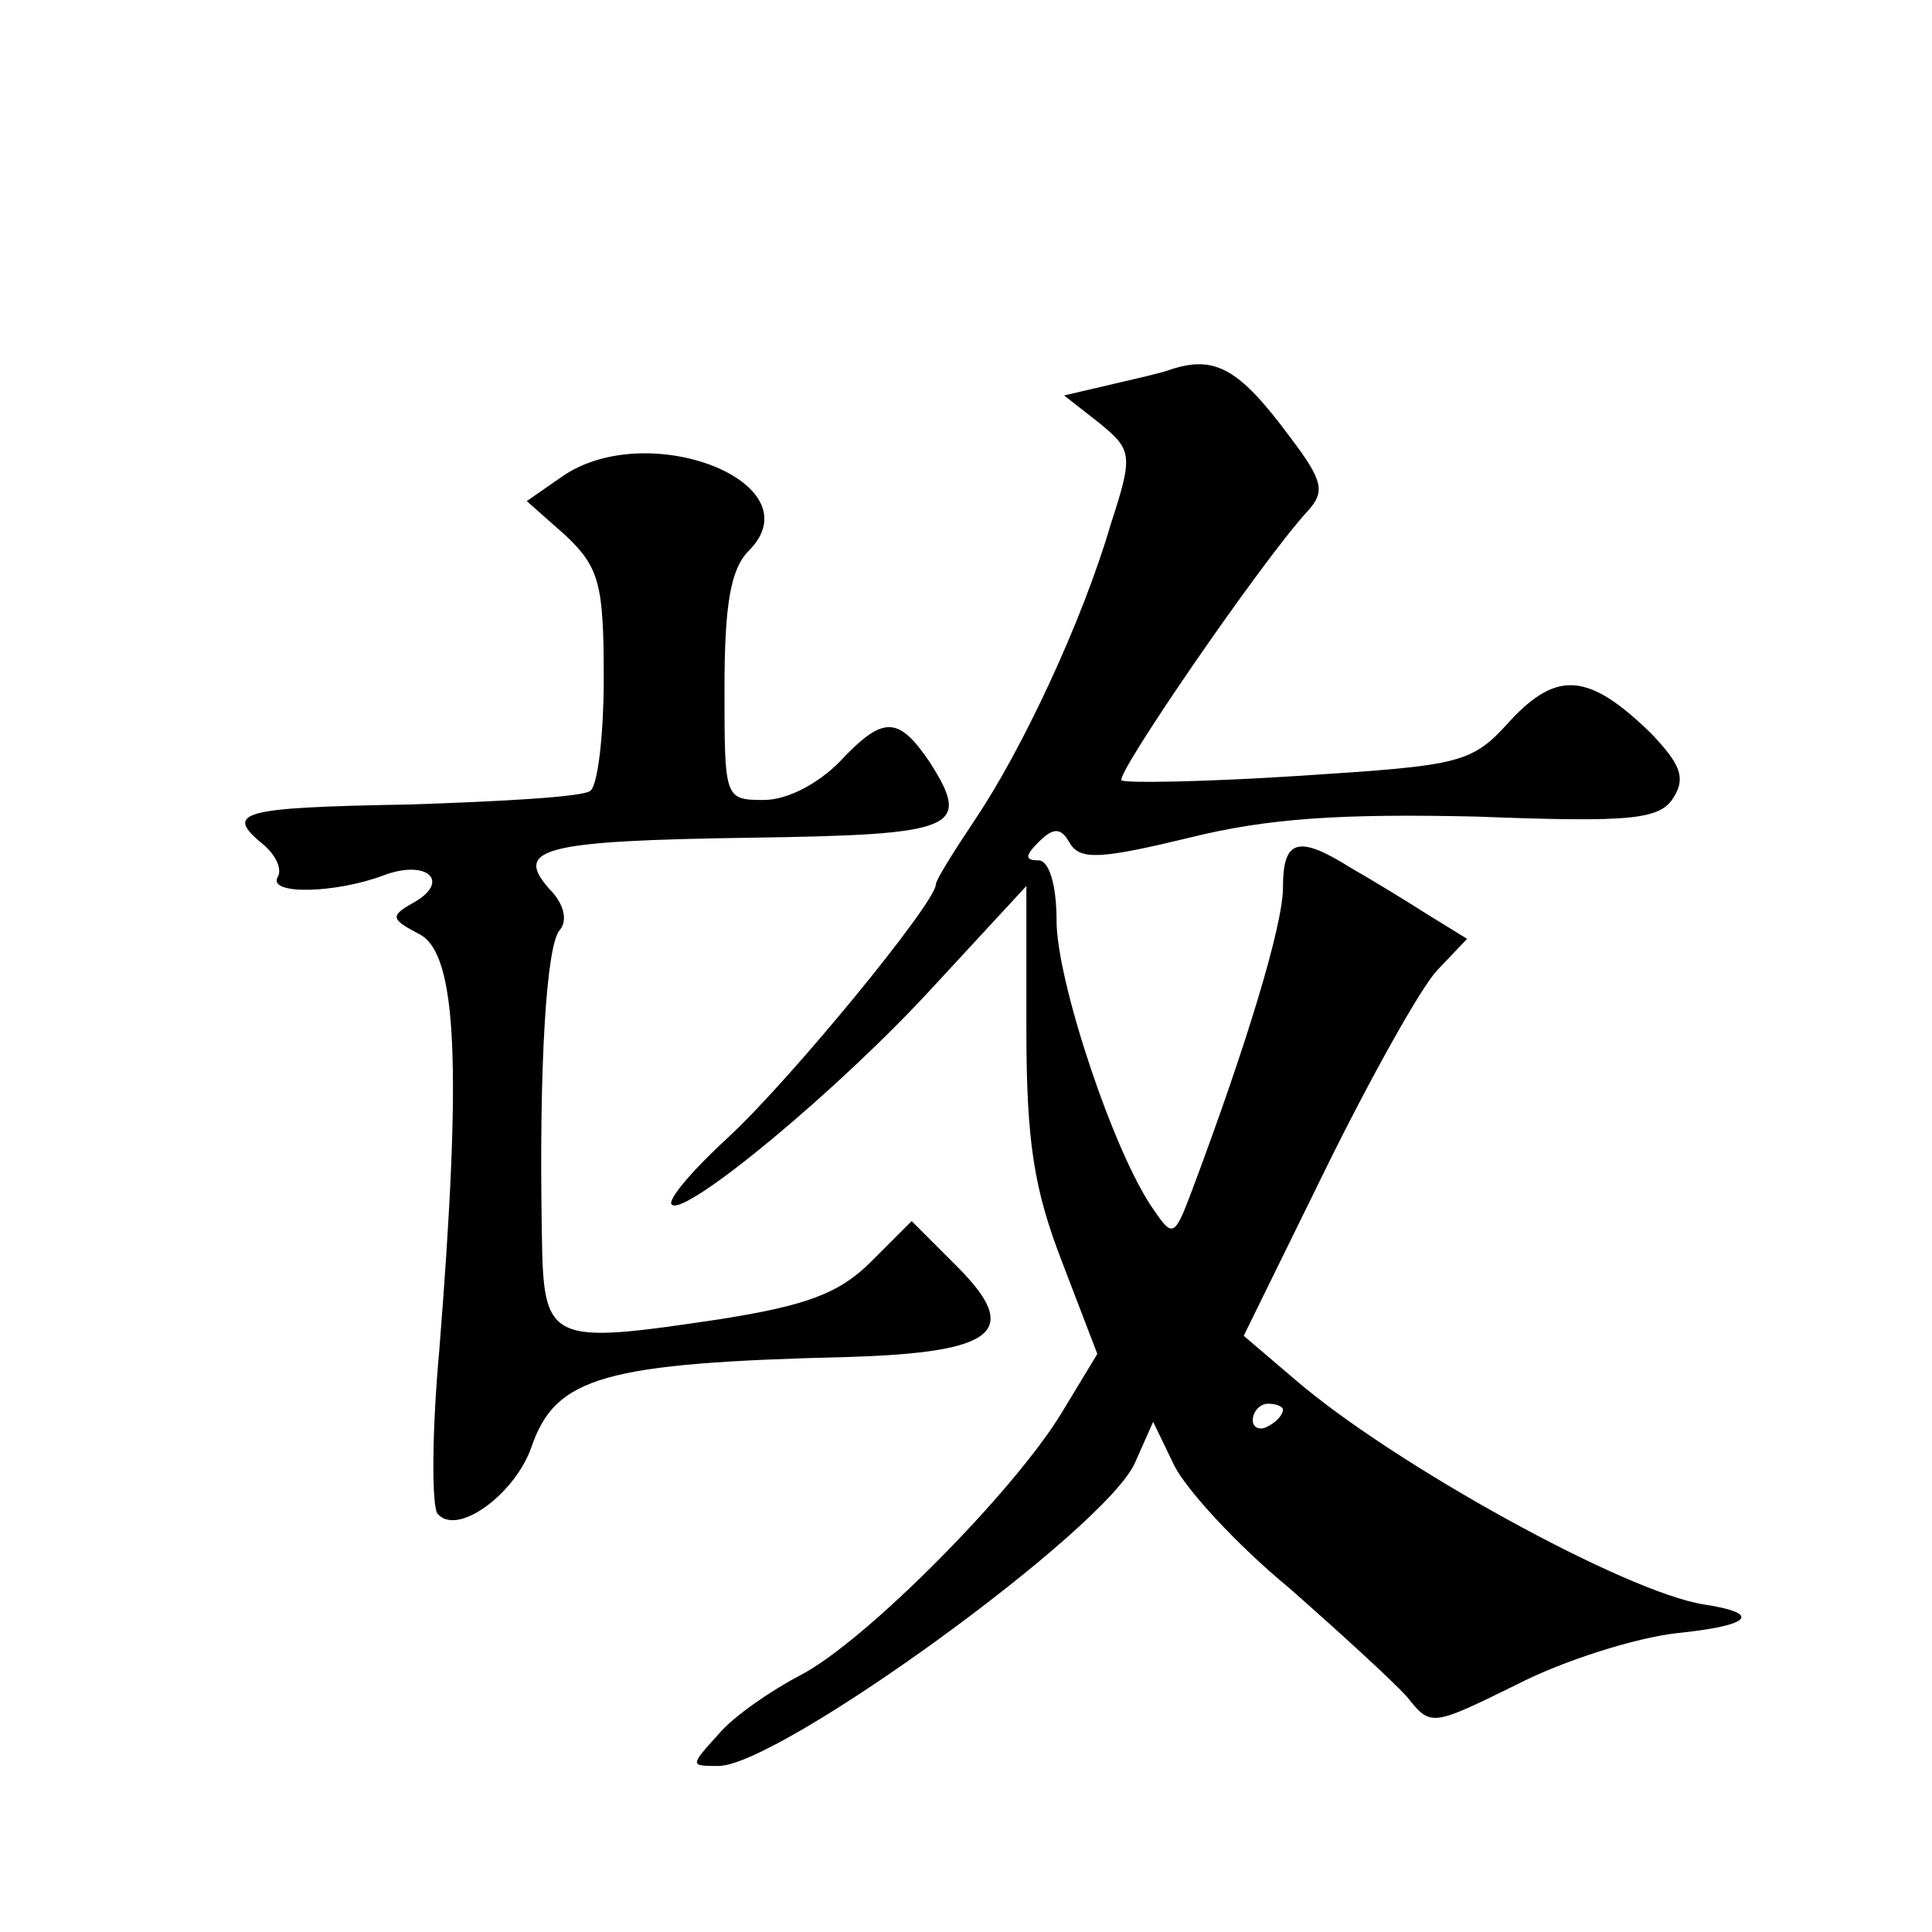 <?xml version="1.0" standalone="no"?>
<!DOCTYPE svg PUBLIC "-//W3C//DTD SVG 20010904//EN"
 "http://www.w3.org/TR/2001/REC-SVG-20010904/DTD/svg10.dtd">
<svg version="1.0" xmlns="http://www.w3.org/2000/svg"
 width="128pt" height="128pt" viewBox="0 0 128 128"
 preserveAspectRatio="xMidYMid meet">
<g transform="translate(0,128) scale(0.1,-0.1)"
fill="#0" stroke="none">
<path d="M775 1035 c-5 -2 -23 -6 -40 -10 l-30 -7 23 -18 c22 -18 23 -21 8 -67
-19 -65 -59 -150 -90 -196 -14 -21 -26 -40 -26 -43 0 -12 -96 -129 -137 -167 -24
-22 -41 -42 -38 -45 8 -9 111 76 174 145 l61 66 0 -94 c0 -76 5 -107 24 -156 l23
-60 -23 -38 c-31 -52 -131 -153 -174 -175 -19 -10 -44 -27 -54 -39 -19 -21 -19
-21 0 -21 40 0 257 157 276 201 l12 27 14 -29 c8 -16 42 -53 76 -81 33 -29 68 -61
78 -72 16 -20 16 -20 73 8 31 16 79 31 106 34 49 5 57 13 18 19 -52 8 -206 93 -271
149 l-34 29 54 110 c30 61 63 120 74 132 l20 21 -26 16 c-14 9 -37 23 -51 31 -35
22 -45 19 -45 -13 0 -25 -24 -104 -60 -200 -12 -32 -13 -32 -26 -13 -26 37 -64
151 -64 191 0 24 -5 40 -12 40 -9 0 -9 3 0 12 10 10 15 10 21 -1 7 -11 21 -10 79
4 52 13 101 16 190 14 104 -4 122 -2 131 13 8 13 4 22 -15 42 -41 40 -62 42 -93
9 -26 -29 -32 -30 -140 -37 -62 -4 -115 -5 -118 -3 -4 4 92 144 123 178 12 13 11
20 -11 49 -34 46 -50 55 -80 45z m75 -689 c0 -3 -4 -8 -10 -11 -5 -3 -10 -1 -10
4 0 6 5 11 10 11 6 0 10 -2 10 -4z M372 964 l-23 -16 26 -23 c22 -21 25 -32 25
-94 0 -38 -4 -72 -9 -75 -5 -4 -59 -7 -120 -9 -113 -2 -123 -5 -96 -27 8 -7 12
-16 9 -21 -7 -12 38 -11 70 1 29 11 45 -4 20 -18 -16 -9 -15 -11 4 -21 25 -13 28
-88 13 -276 -5 -55 -5 -104 -1 -108 13 -15 51 13 62 44 16 47 48 56 211 60 97 3
114 17 71 60 l-30 30 -27 -27 c-21 -21 -43 -29 -100 -38 -114 -17 -117 -16 -118
57 -2 111 3 192 12 201 5 6 3 17 -7 27 -24 27 -4 32 134 34 136 2 146 6 118 50
-21 31 -31 31 -60 0 -14 -14 -34 -25 -50 -25 -26 0 -26 1 -26 74 0 55 4 79 16 91
45 45 -67 89 -124 49z"/>
</g>
</svg>
